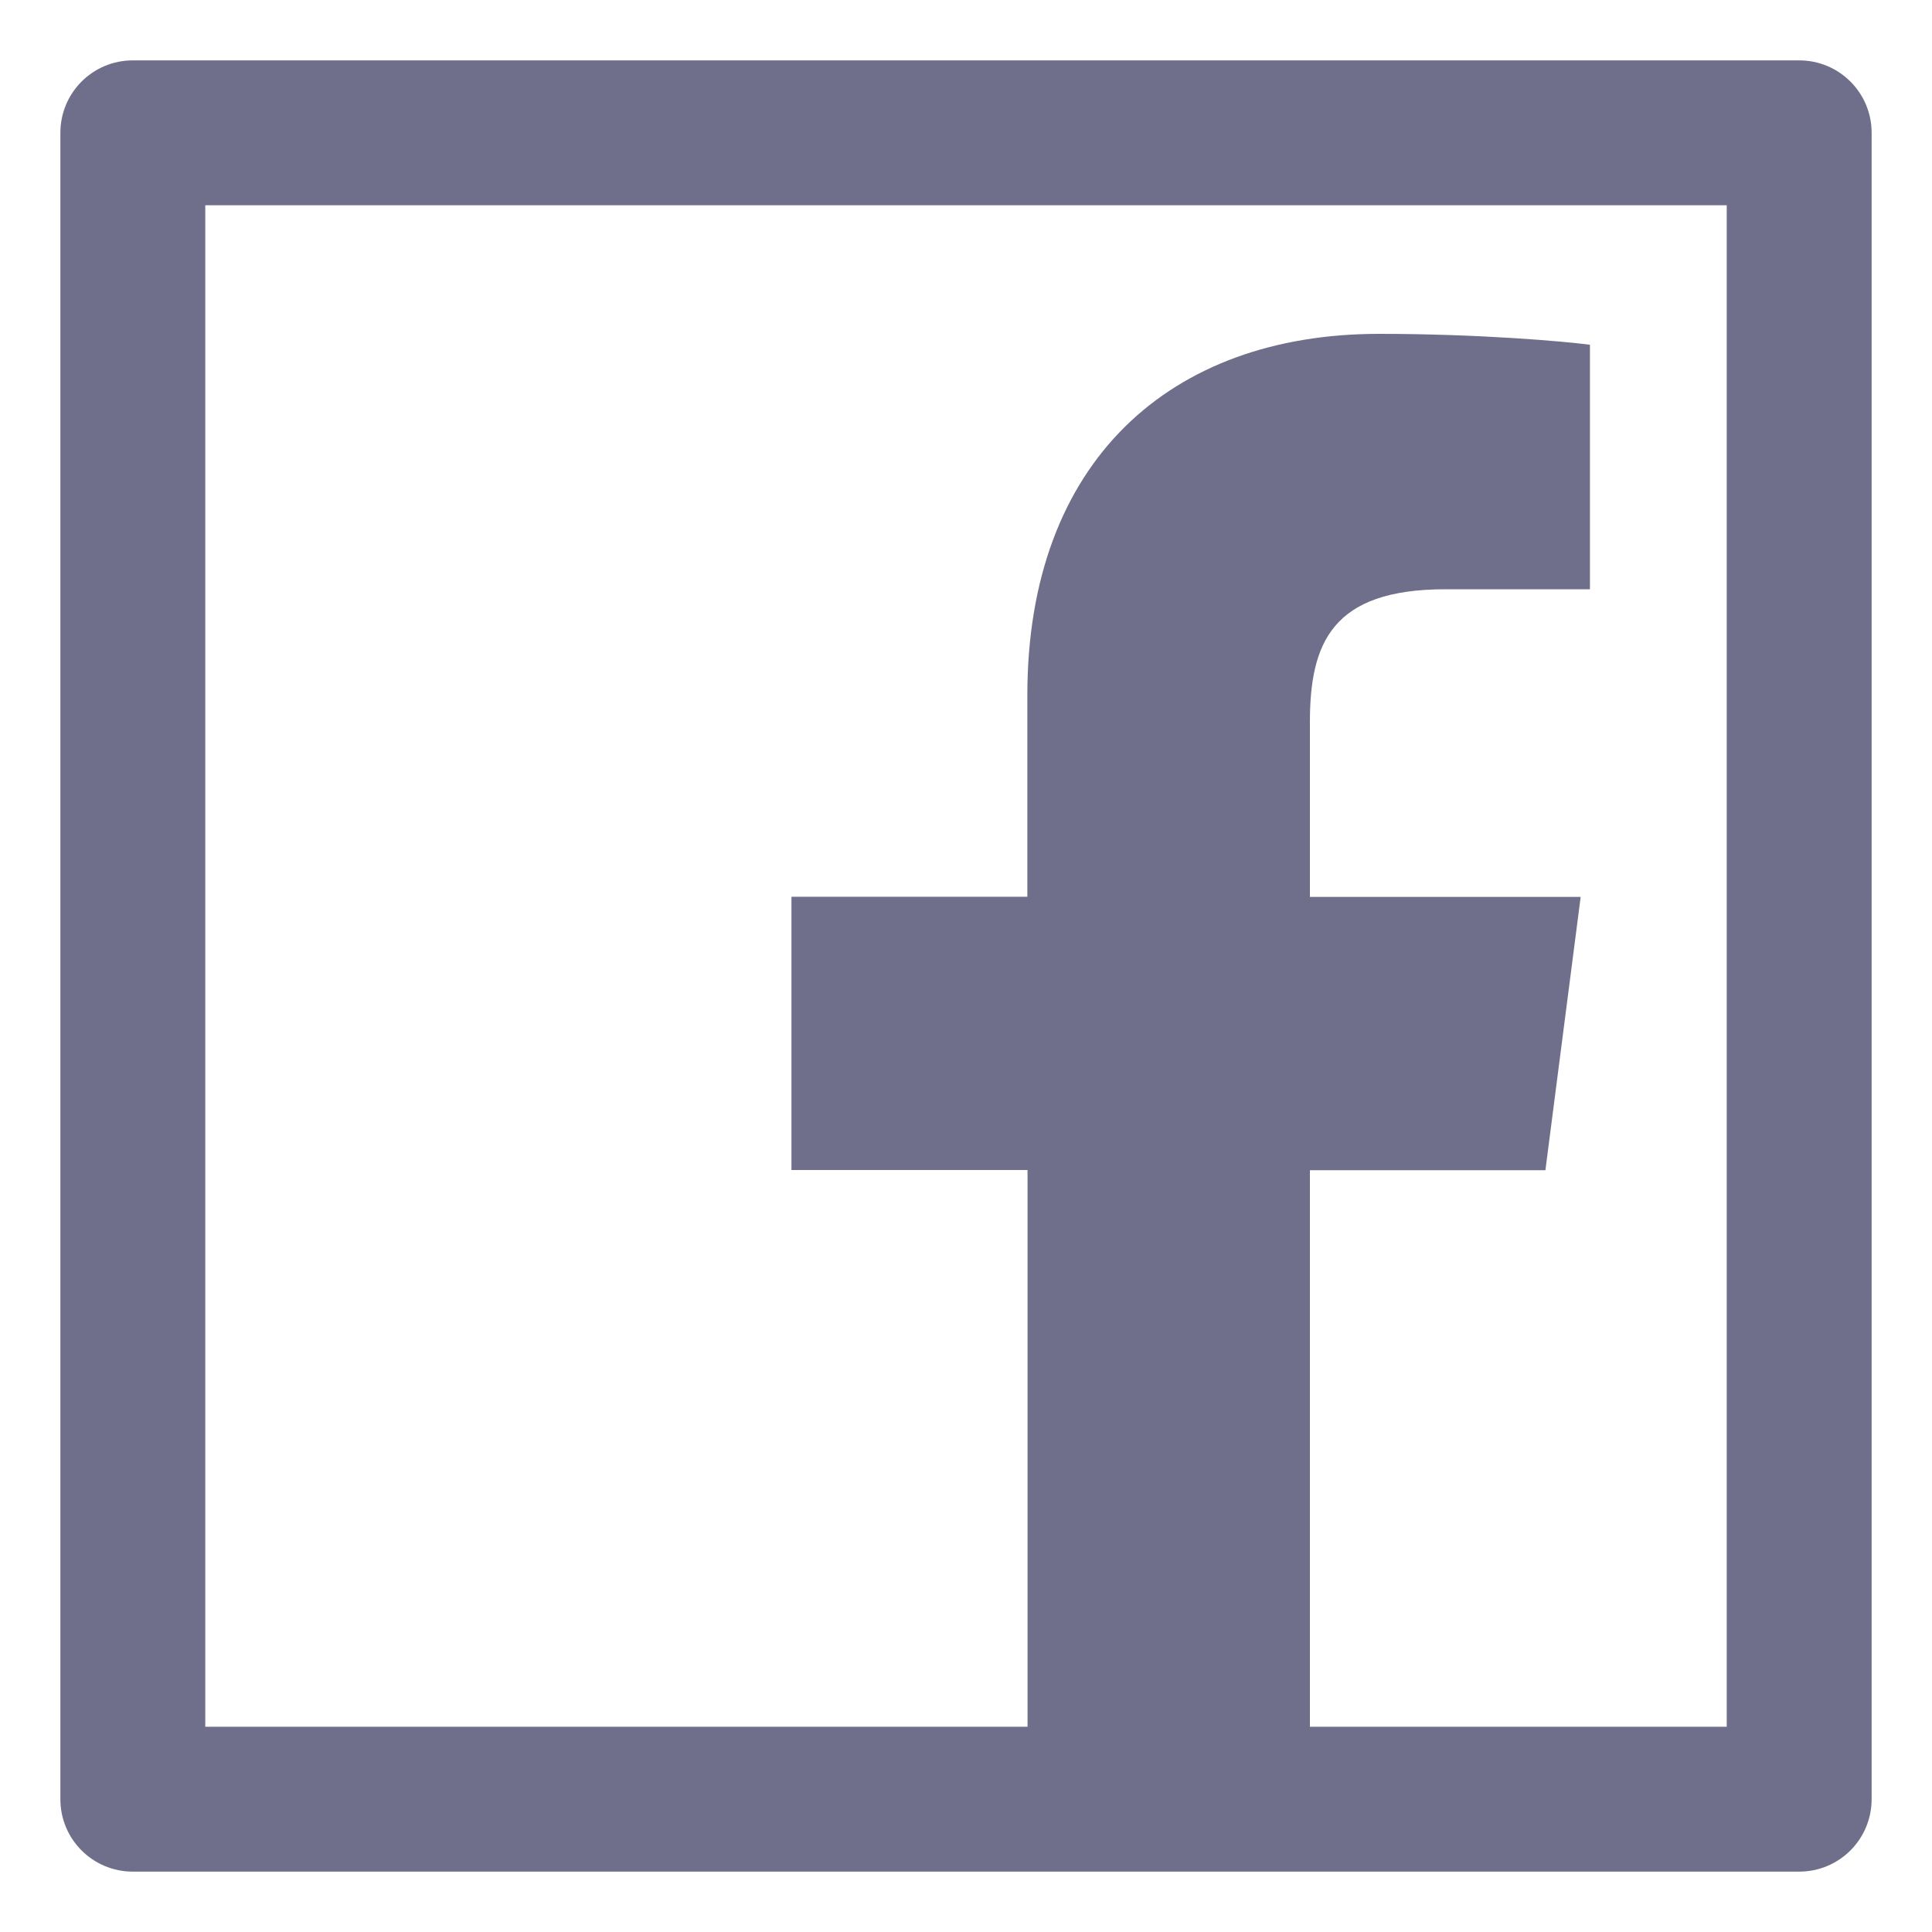 <svg width="20" height="20" viewBox="0 0 20 20" fill="none" xmlns="http://www.w3.org/2000/svg">
<path d="M18.625 0.625H1.375C0.96 0.625 0.625 0.96 0.625 1.375V18.625C0.625 19.04 0.96 19.375 1.375 19.375H18.625C19.04 19.375 19.375 19.04 19.375 18.625V1.375C19.375 0.96 19.04 0.625 18.625 0.625ZM17.875 17.875H13.56V12.114H15.998L16.363 9.285H13.56V7.478C13.56 6.658 13.787 6.1 14.962 6.1H16.459V3.569C16.199 3.534 15.311 3.456 14.275 3.456C12.114 3.456 10.635 4.776 10.635 7.197V9.283H8.193V12.112H10.637V17.875H2.125V2.125H17.875V17.875Z" fill="#6F6F8C"/>
</svg>
